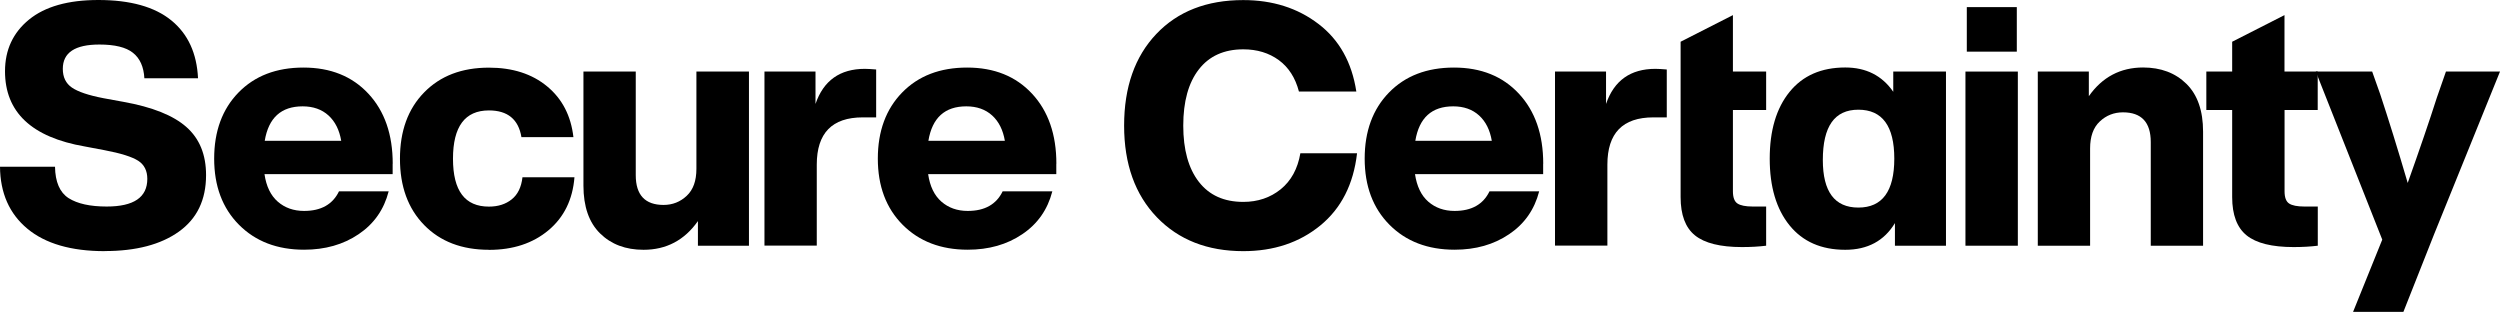 <svg width="2349" height="293" viewBox="0 0 2349 293" fill="none" xmlns="http://www.w3.org/2000/svg">
<path d="M98.376 235.978C66.854 235.978 42.577 228.916 25.696 214.867C8.814 200.818 0.224 181.435 0 156.642H51.69C51.914 170.992 56.172 180.834 64.464 186.168C72.755 191.427 84.707 194.056 100.244 194.056C125.715 194.056 138.414 185.416 138.414 168.062C138.414 160.474 135.575 154.764 129.898 151.083C124.221 147.402 113.614 144.021 98.077 141.091L79.776 137.635C29.73 128.995 4.706 105.405 4.706 66.939C4.706 46.88 12.25 30.652 27.264 18.406C42.279 6.161 64.015 0 92.4 0C122.429 0 145.286 6.386 160.972 19.158C176.659 31.93 184.95 50.111 186.07 73.55H135.65C135.052 62.732 131.467 54.769 124.894 49.585C118.395 44.401 107.863 41.846 93.371 41.846C70.439 41.846 59.011 49.434 59.011 64.685C59.011 72.499 61.849 78.359 67.526 82.265C73.203 86.172 83.063 89.553 97.181 92.257L116.079 95.713C143.194 100.597 162.914 108.485 175.165 119.379C187.49 130.272 193.615 145.298 193.615 164.531C193.615 187.821 185.099 205.476 168.068 217.646C151.038 229.817 127.807 235.903 98.376 235.903" fill="black"/>
<path d="M284.372 99.921C264.204 99.921 252.327 110.664 248.741 132.301H320.6C318.882 122.158 314.923 114.195 308.648 108.485C302.374 102.775 294.232 99.921 284.372 99.921ZM368.929 153.787V163.629H248.517C250.161 175.049 254.344 183.688 260.992 189.473C267.64 195.258 275.856 198.188 285.716 198.188C301.702 198.188 312.607 192.028 318.508 179.782H365.194C360.787 196.911 351.375 210.359 336.959 220.051C322.542 229.817 305.436 234.625 285.716 234.625C260.469 234.625 240.077 226.812 224.54 211.185C209.003 195.559 201.234 174.823 201.234 149.054C201.234 123.285 208.853 102.55 224.091 86.923C239.33 71.297 259.647 63.483 285.119 63.483C310.591 63.483 330.908 71.672 346.146 88.05C361.385 104.428 369.004 126.366 369.004 153.863" fill="black"/>
<path d="M907.943 99.921C887.775 99.921 875.898 110.664 872.313 132.301H944.171C942.453 122.158 938.495 114.195 932.22 108.485C925.945 102.775 917.803 99.921 907.943 99.921ZM992.5 153.787V163.629H872.089C873.732 175.049 877.915 183.688 884.563 189.473C891.211 195.258 899.428 198.188 909.288 198.188C925.273 198.188 936.179 192.028 942.08 179.782H988.766C984.358 196.911 974.947 210.359 960.53 220.051C946.114 229.817 929.008 234.625 909.288 234.625C884.04 234.625 863.648 226.812 848.111 211.185C832.574 195.559 824.805 174.823 824.805 149.054C824.805 123.285 832.425 102.55 847.663 86.923C862.901 71.297 883.219 63.483 908.69 63.483C934.162 63.483 954.48 71.672 969.718 88.05C984.956 104.428 992.575 126.366 992.575 153.863" fill="black"/>
<path d="M459.387 234.701C433.99 234.701 413.673 226.962 398.509 211.411C383.346 195.859 375.801 175.124 375.801 149.13C375.801 123.135 383.346 102.325 398.509 86.848C413.673 71.297 433.915 63.559 459.387 63.559C481.647 63.559 499.873 69.418 514.065 81.138C528.258 92.859 536.475 108.786 538.79 128.845H489.938C487.174 112.166 477.016 103.752 459.387 103.752C436.903 103.752 425.624 118.853 425.624 149.13C425.624 179.406 436.903 194.131 459.387 194.131C467.977 194.131 475.148 191.877 480.825 187.295C486.502 182.787 489.864 175.8 490.909 166.559H539.761C538.118 187.445 529.976 204.123 515.335 216.369C500.695 228.615 482.095 234.776 459.387 234.776" fill="black"/>
<path d="M703.721 67.24V230.869H655.766V207.73C643.142 225.685 626.111 234.701 604.673 234.701C587.866 234.701 574.271 229.592 563.814 219.299C553.431 209.082 548.202 194.056 548.202 174.448V67.24H597.353V164.606C597.353 183.238 606.092 192.554 623.497 192.554C631.863 192.554 639.183 189.699 645.234 183.989C651.359 178.279 654.347 169.865 654.347 158.596V67.24H703.721Z" fill="black"/>
<path d="M812.555 64.685C815.095 64.685 818.68 64.911 823.237 65.286V110.288H810.613C781.78 110.288 767.438 125.088 767.438 154.689V230.794H718.287V67.24H766.243V97.667C773.787 75.654 789.25 64.685 812.63 64.685" fill="black"/>
<path d="M1168.19 235.978C1134.57 235.978 1107.46 225.385 1086.99 204.123C1066.53 182.862 1056.22 154.163 1056.22 118.026C1056.22 81.89 1066.3 53.191 1086.47 31.93C1106.64 10.668 1133.9 0.075 1168.11 0.075C1195.68 0.075 1219.21 7.513 1238.78 22.463C1258.35 37.339 1270.22 58.6 1274.41 86.022H1220.48C1217.11 73.1 1210.84 63.333 1201.58 56.496C1192.32 49.735 1181.19 46.354 1168.19 46.354C1150.11 46.354 1136.14 52.665 1126.43 65.211C1116.65 77.758 1111.79 95.413 1111.79 118.026C1111.79 140.64 1116.65 158.22 1126.43 170.842C1136.22 183.463 1150.11 189.699 1168.19 189.699C1181.86 189.699 1193.59 185.717 1203.37 177.828C1213.16 169.865 1219.28 158.671 1221.82 144.021H1275.08C1271.72 173.171 1260.21 195.784 1240.57 211.862C1220.92 227.939 1196.8 235.978 1168.19 235.978Z" fill="black"/>
<path d="M1365.46 99.921C1345.29 99.921 1333.42 110.664 1329.83 132.301H1401.69C1399.97 122.158 1396.01 114.195 1389.74 108.485C1383.47 102.775 1375.32 99.921 1365.46 99.921ZM1449.95 153.787V163.629H1329.53C1331.25 175.049 1335.36 183.688 1342.01 189.473C1348.66 195.258 1356.87 198.188 1366.73 198.188C1382.72 198.188 1393.62 192.028 1399.53 179.782H1446.21C1441.8 196.911 1432.39 210.359 1417.98 220.051C1403.56 229.817 1386.53 234.625 1366.73 234.625C1341.49 234.625 1321.09 226.812 1305.56 211.185C1290.02 195.559 1282.25 174.823 1282.25 149.054C1282.25 123.285 1289.87 102.55 1305.11 86.923C1320.35 71.297 1340.66 63.483 1366.14 63.483C1391.61 63.483 1411.92 71.672 1427.16 88.05C1442.4 104.428 1450.02 126.366 1450.02 153.863" fill="black"/>
<path d="M1555.42 64.685C1557.96 64.685 1561.54 64.911 1566.1 65.286V110.288H1553.48C1524.64 110.288 1510.3 125.088 1510.3 154.689V230.794H1461.08V67.24H1509.03V97.667C1516.58 75.654 1532.04 64.685 1555.42 64.685Z" fill="black"/>
<path d="M1659.47 103.376H1628.25V179.782C1628.25 185.492 1629.67 189.323 1632.51 191.201C1635.34 193.079 1640.12 194.056 1646.85 194.056H1659.47V230.869C1652.75 231.695 1645.2 232.146 1636.76 232.146C1616.37 232.146 1601.66 228.465 1592.62 221.177C1583.58 213.89 1579.1 201.869 1579.1 185.191V39.217L1628.25 14.199V67.24H1659.47V103.376Z" fill="black"/>
<path d="M1746.12 195.033C1768.6 195.033 1779.88 179.707 1779.88 149.054C1779.88 118.402 1768.6 103.076 1746.12 103.076C1723.64 103.076 1712.73 118.853 1712.73 150.332C1712.73 180.157 1723.86 195.033 1746.12 195.033ZM1778.91 67.24H1828.44V230.869H1780.48V209.608C1770.4 226.286 1754.86 234.701 1733.79 234.701C1711.31 234.701 1693.83 227.037 1681.43 211.711C1669.03 196.385 1662.83 175.499 1662.83 149.054C1662.83 122.609 1669.03 101.724 1681.43 86.397C1693.83 71.071 1711.31 63.408 1733.79 63.408C1753.37 63.408 1768.38 70.996 1778.91 86.247V67.24Z" fill="black"/>
<path d="M1848.01 6.686H1894.99V48.533H1848.01V6.686ZM1846.74 67.24H1895.96V230.869H1846.74V67.24Z" fill="black"/>
<path d="M2013.54 63.408C2030.34 63.408 2043.94 68.517 2054.39 78.809C2064.78 89.027 2070.01 104.053 2070.01 123.661V230.869H2020.86V133.503C2020.86 114.871 2012.12 105.555 1994.71 105.555C1986.35 105.555 1979.03 108.41 1972.97 114.12C1966.85 119.829 1963.86 128.319 1963.86 139.513V230.869H1914.71V67.24H1962.67V90.379C1975.29 72.424 1992.32 63.408 2013.76 63.408" fill="black"/>
<path d="M2177.79 103.376H2146.57V179.782C2146.57 185.492 2147.99 189.323 2150.83 191.201C2153.67 193.079 2158.45 194.056 2165.17 194.056H2177.79V230.869C2171.07 231.695 2163.53 232.146 2155.09 232.146C2134.69 232.146 2119.98 228.465 2110.94 221.177C2101.9 213.89 2097.35 201.869 2097.35 185.191V103.376H2073.07V67.24H2097.35V39.217L2146.5 14.199V67.24H2177.72V103.376H2177.79Z" fill="black"/>
<path d="M2298.21 67.24H2349L2287.23 219.75L2258.24 293H2210.96L2238.37 225.159L2175.93 67.24H2228.89L2236.43 88.501C2244.2 111.941 2252.86 139.738 2262.28 171.893C2273.41 140.64 2282.59 113.894 2289.69 91.656L2298.21 67.24Z" fill="black"/>
</svg>
